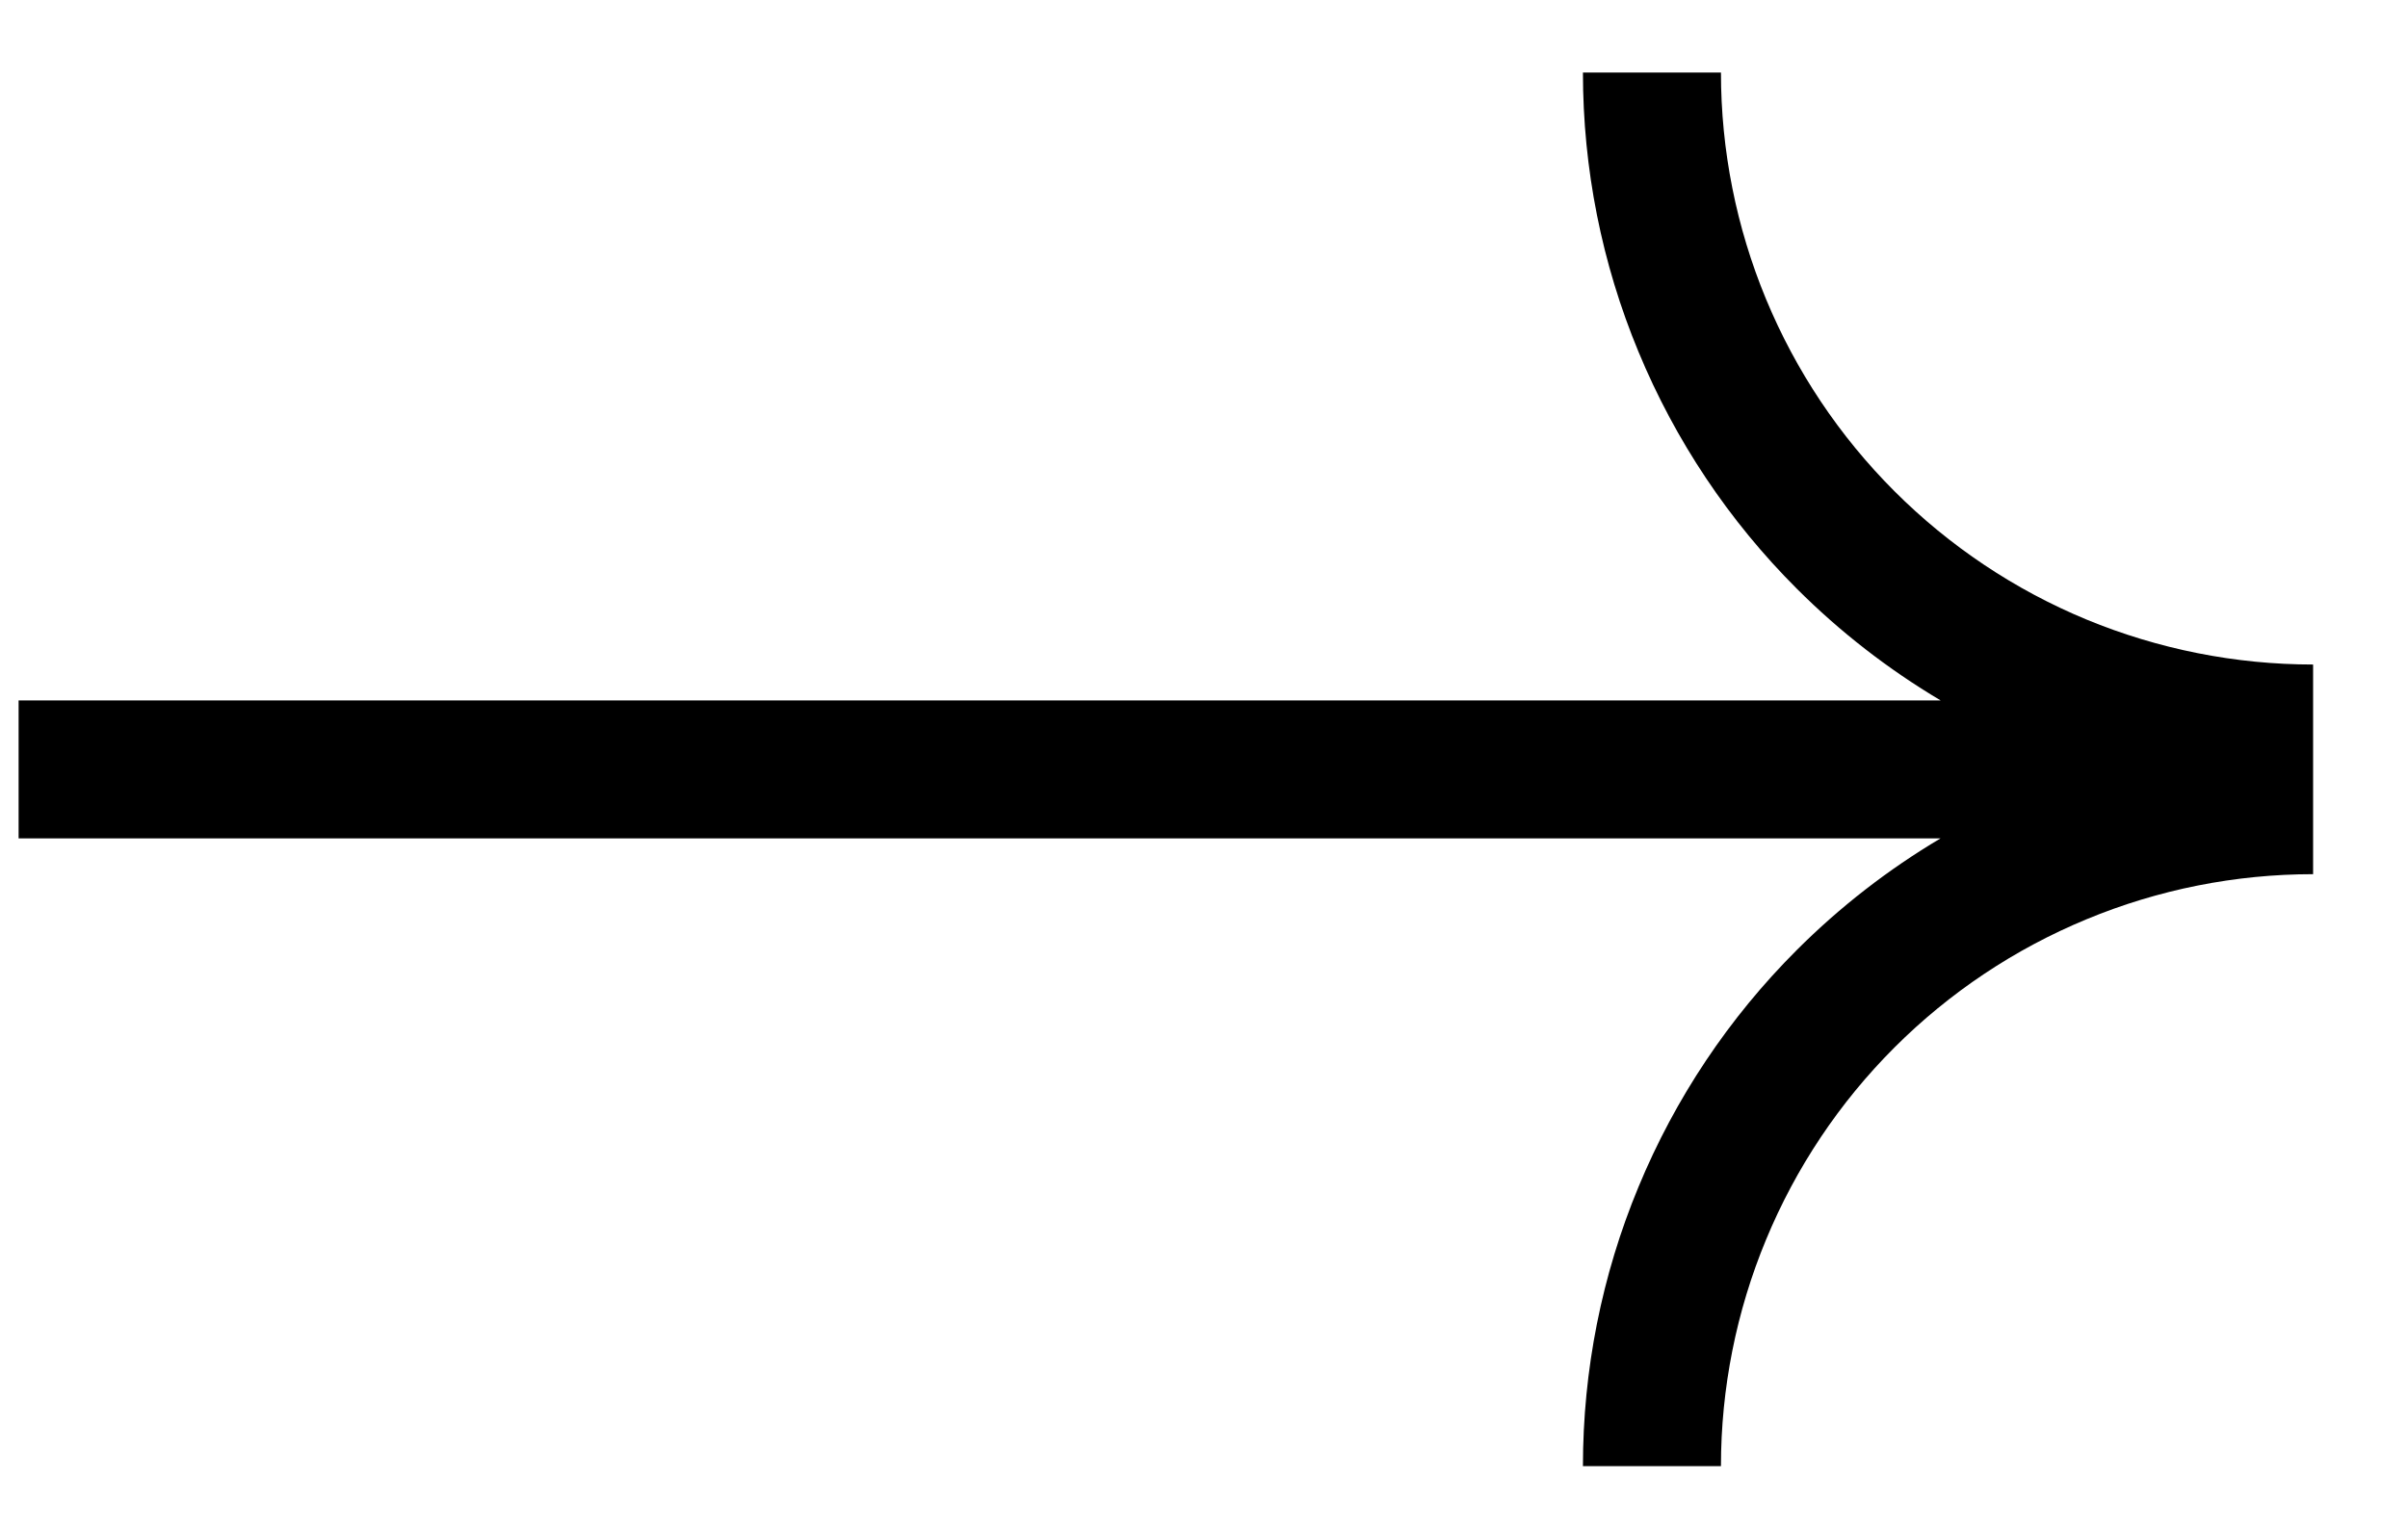<?xml version="1.0" encoding="UTF-8"?> <svg xmlns="http://www.w3.org/2000/svg" width="22" height="14" viewBox="0 0 22 14" fill="none"><path fill-rule="evenodd" clip-rule="evenodd" d="M14.97 3.216C14.634 2.407 14.462 1.539 14.462 0.663H15.723C15.723 1.374 15.863 2.077 16.135 2.734C16.407 3.39 16.805 3.986 17.308 4.489C17.81 4.991 18.406 5.39 19.063 5.662C19.719 5.933 20.423 6.073 21.133 6.073V7.989C20.423 7.989 19.719 8.129 19.063 8.401C18.406 8.673 17.81 9.071 17.308 9.573C16.805 10.076 16.407 10.672 16.135 11.329C15.863 11.985 15.723 12.689 15.723 13.399H14.462C14.462 12.523 14.634 11.655 14.97 10.846C15.305 10.037 15.796 9.301 16.416 8.682C16.81 8.288 17.252 7.945 17.729 7.662L0.17 7.662V6.401L17.73 6.401C17.252 6.117 16.811 5.775 16.416 5.38C15.796 4.761 15.305 4.025 14.97 3.216Z" fill="black"></path></svg> 